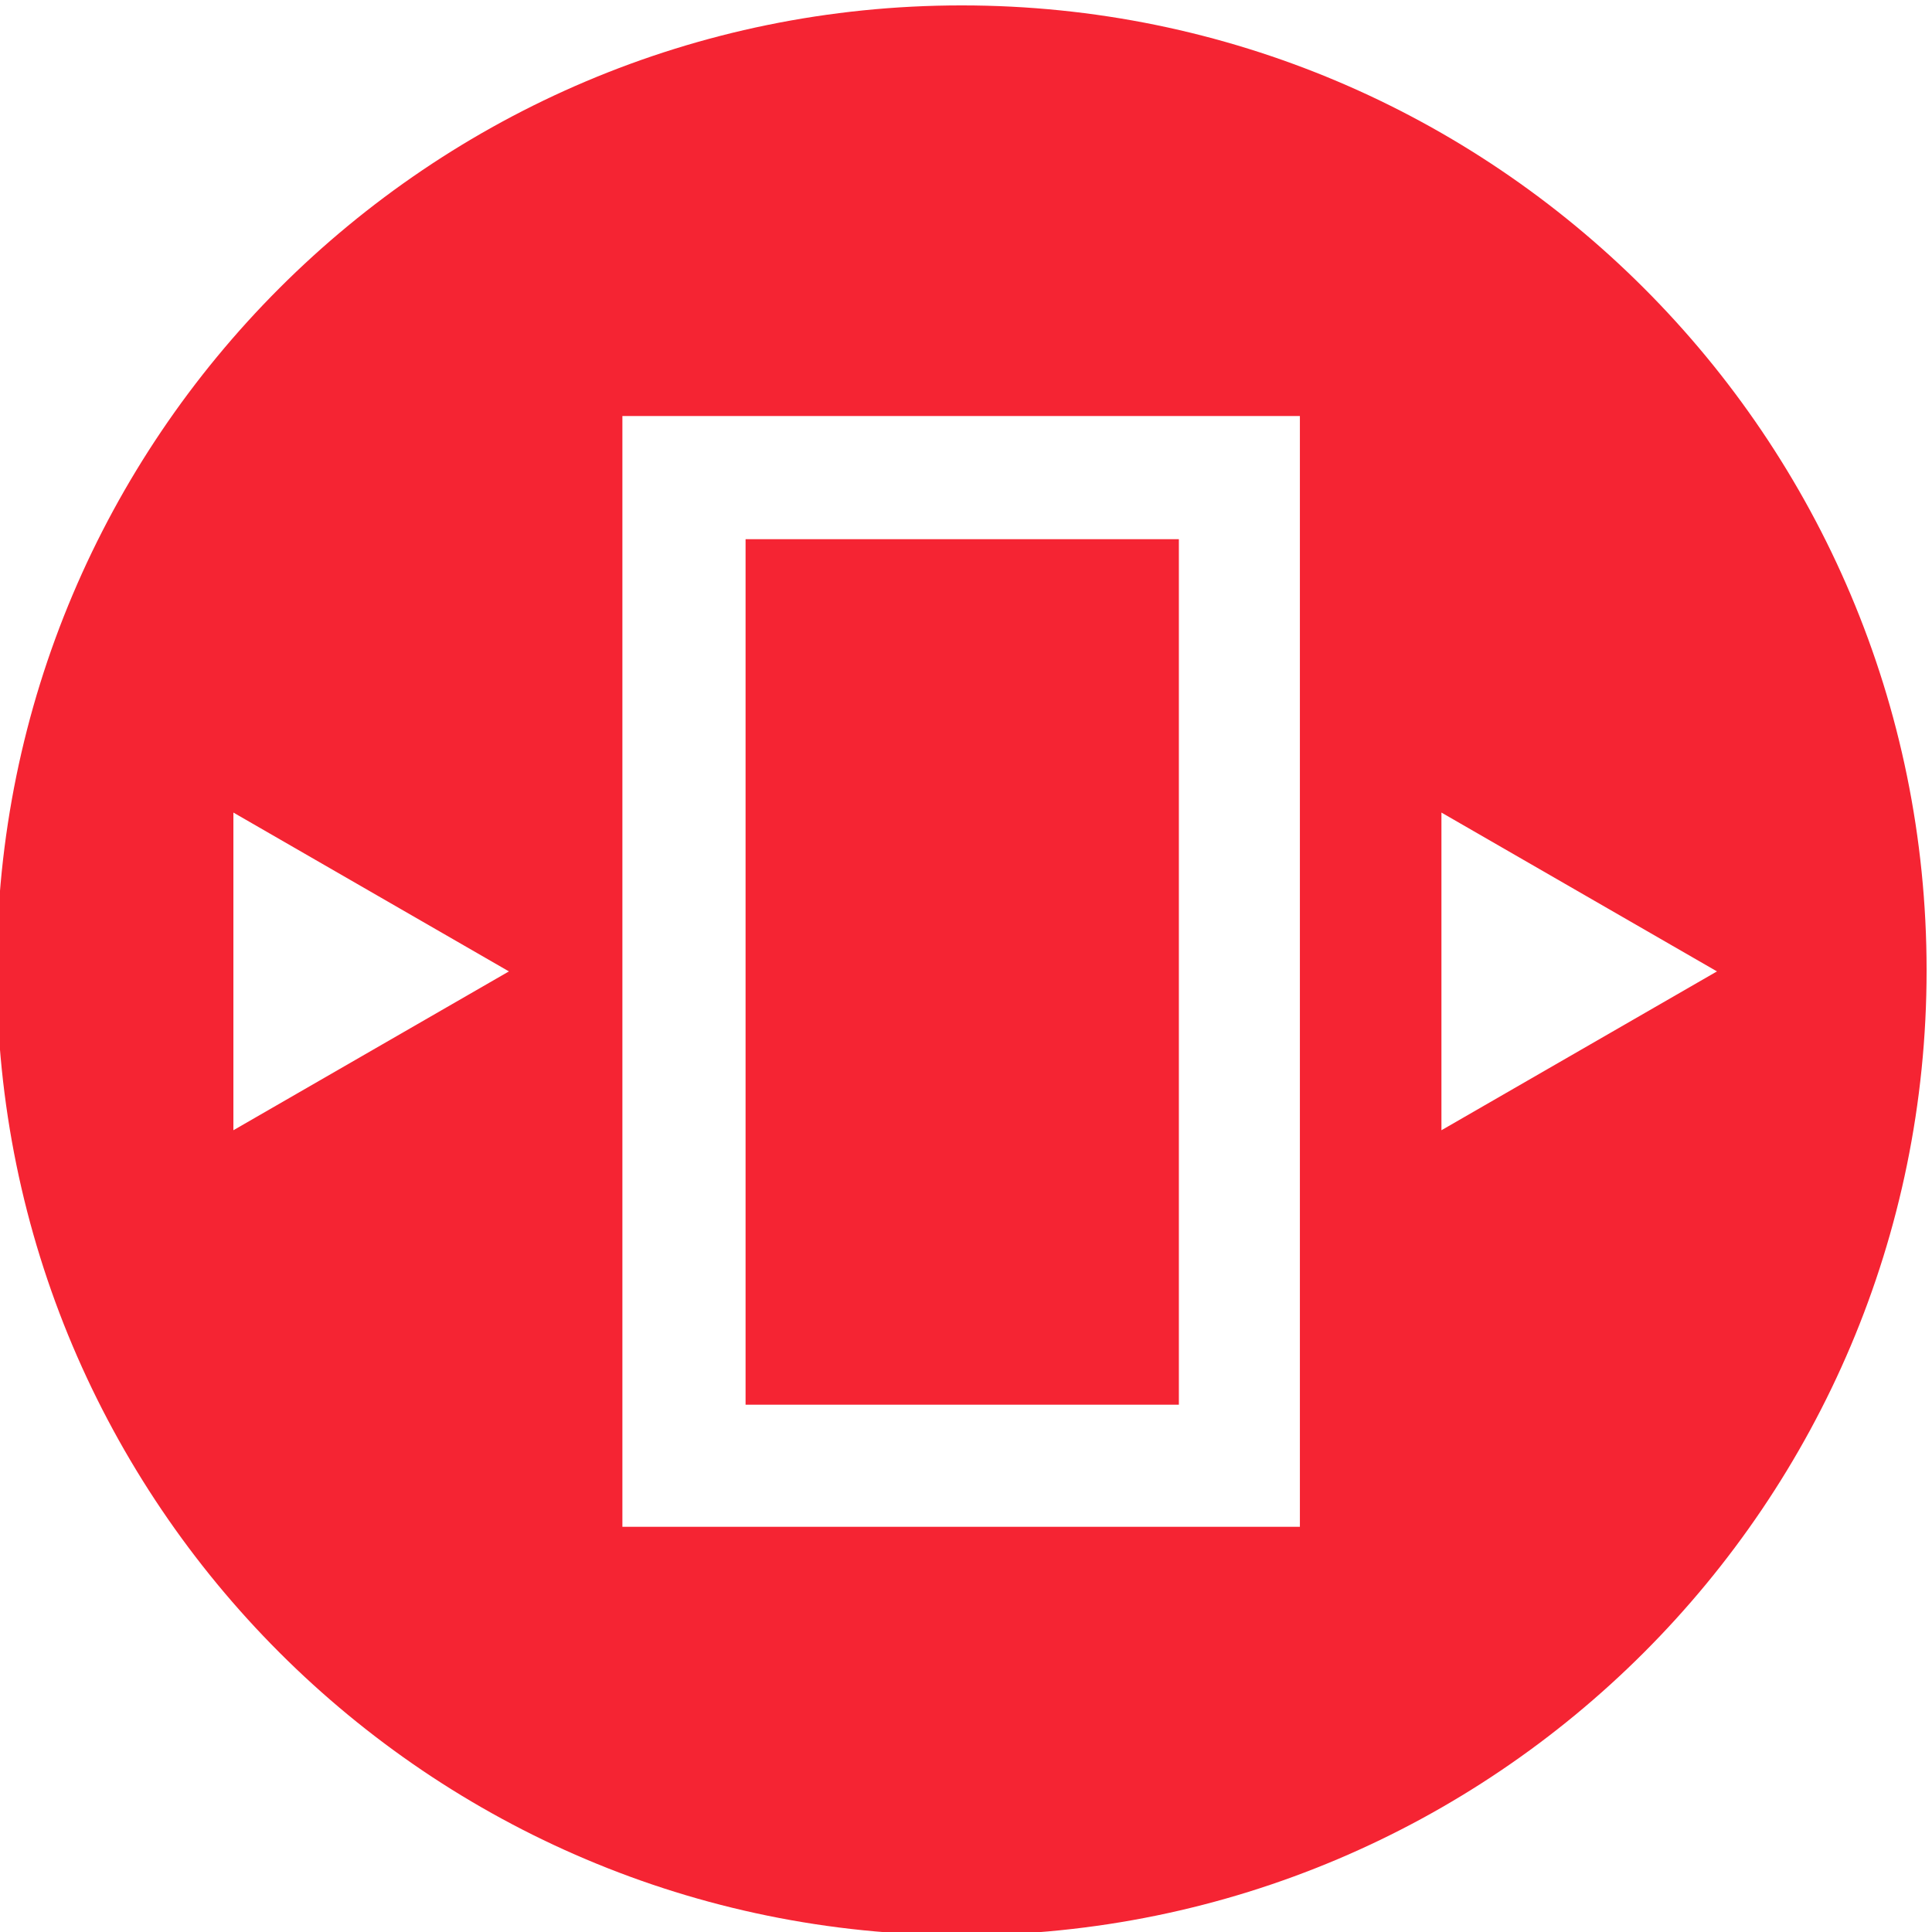<?xml version="1.0" encoding="utf-8"?>
<!-- Generator: Adobe Illustrator 23.0.6, SVG Export Plug-In . SVG Version: 6.00 Build 0)  -->
<svg version="1.1" id="Warstwa_1" xmlns="http://www.w3.org/2000/svg" xmlns:xlink="http://www.w3.org/1999/xlink" x="0px" y="0px"
	 viewBox="0 0 178.8 178.8" style="enable-background:new 0 0 178.8 178.8;" xml:space="preserve">
<style type="text/css">
	.st0{fill:#F52433;}
</style>
<title>Zasób 10</title>
<g>
	<path class="st0" d="M89,0.5c-49.3,0-89.3,40-89.3,89.3s40,89.3,89.3,89.3s89.3-40,89.3-89.3S138.3,0.5,89,0.5z M21.6,104.6V75.2
		l25.5,14.7L21.6,104.6z M120.4,141.3H57.6V38.5h62.7V141.3z M133.4,104.6V75.2l25.5,14.7L133.4,104.6z"/>
	<rect x="69" y="49.9" class="st0" width="40.1" height="80.1"/>
</g>
</svg>
